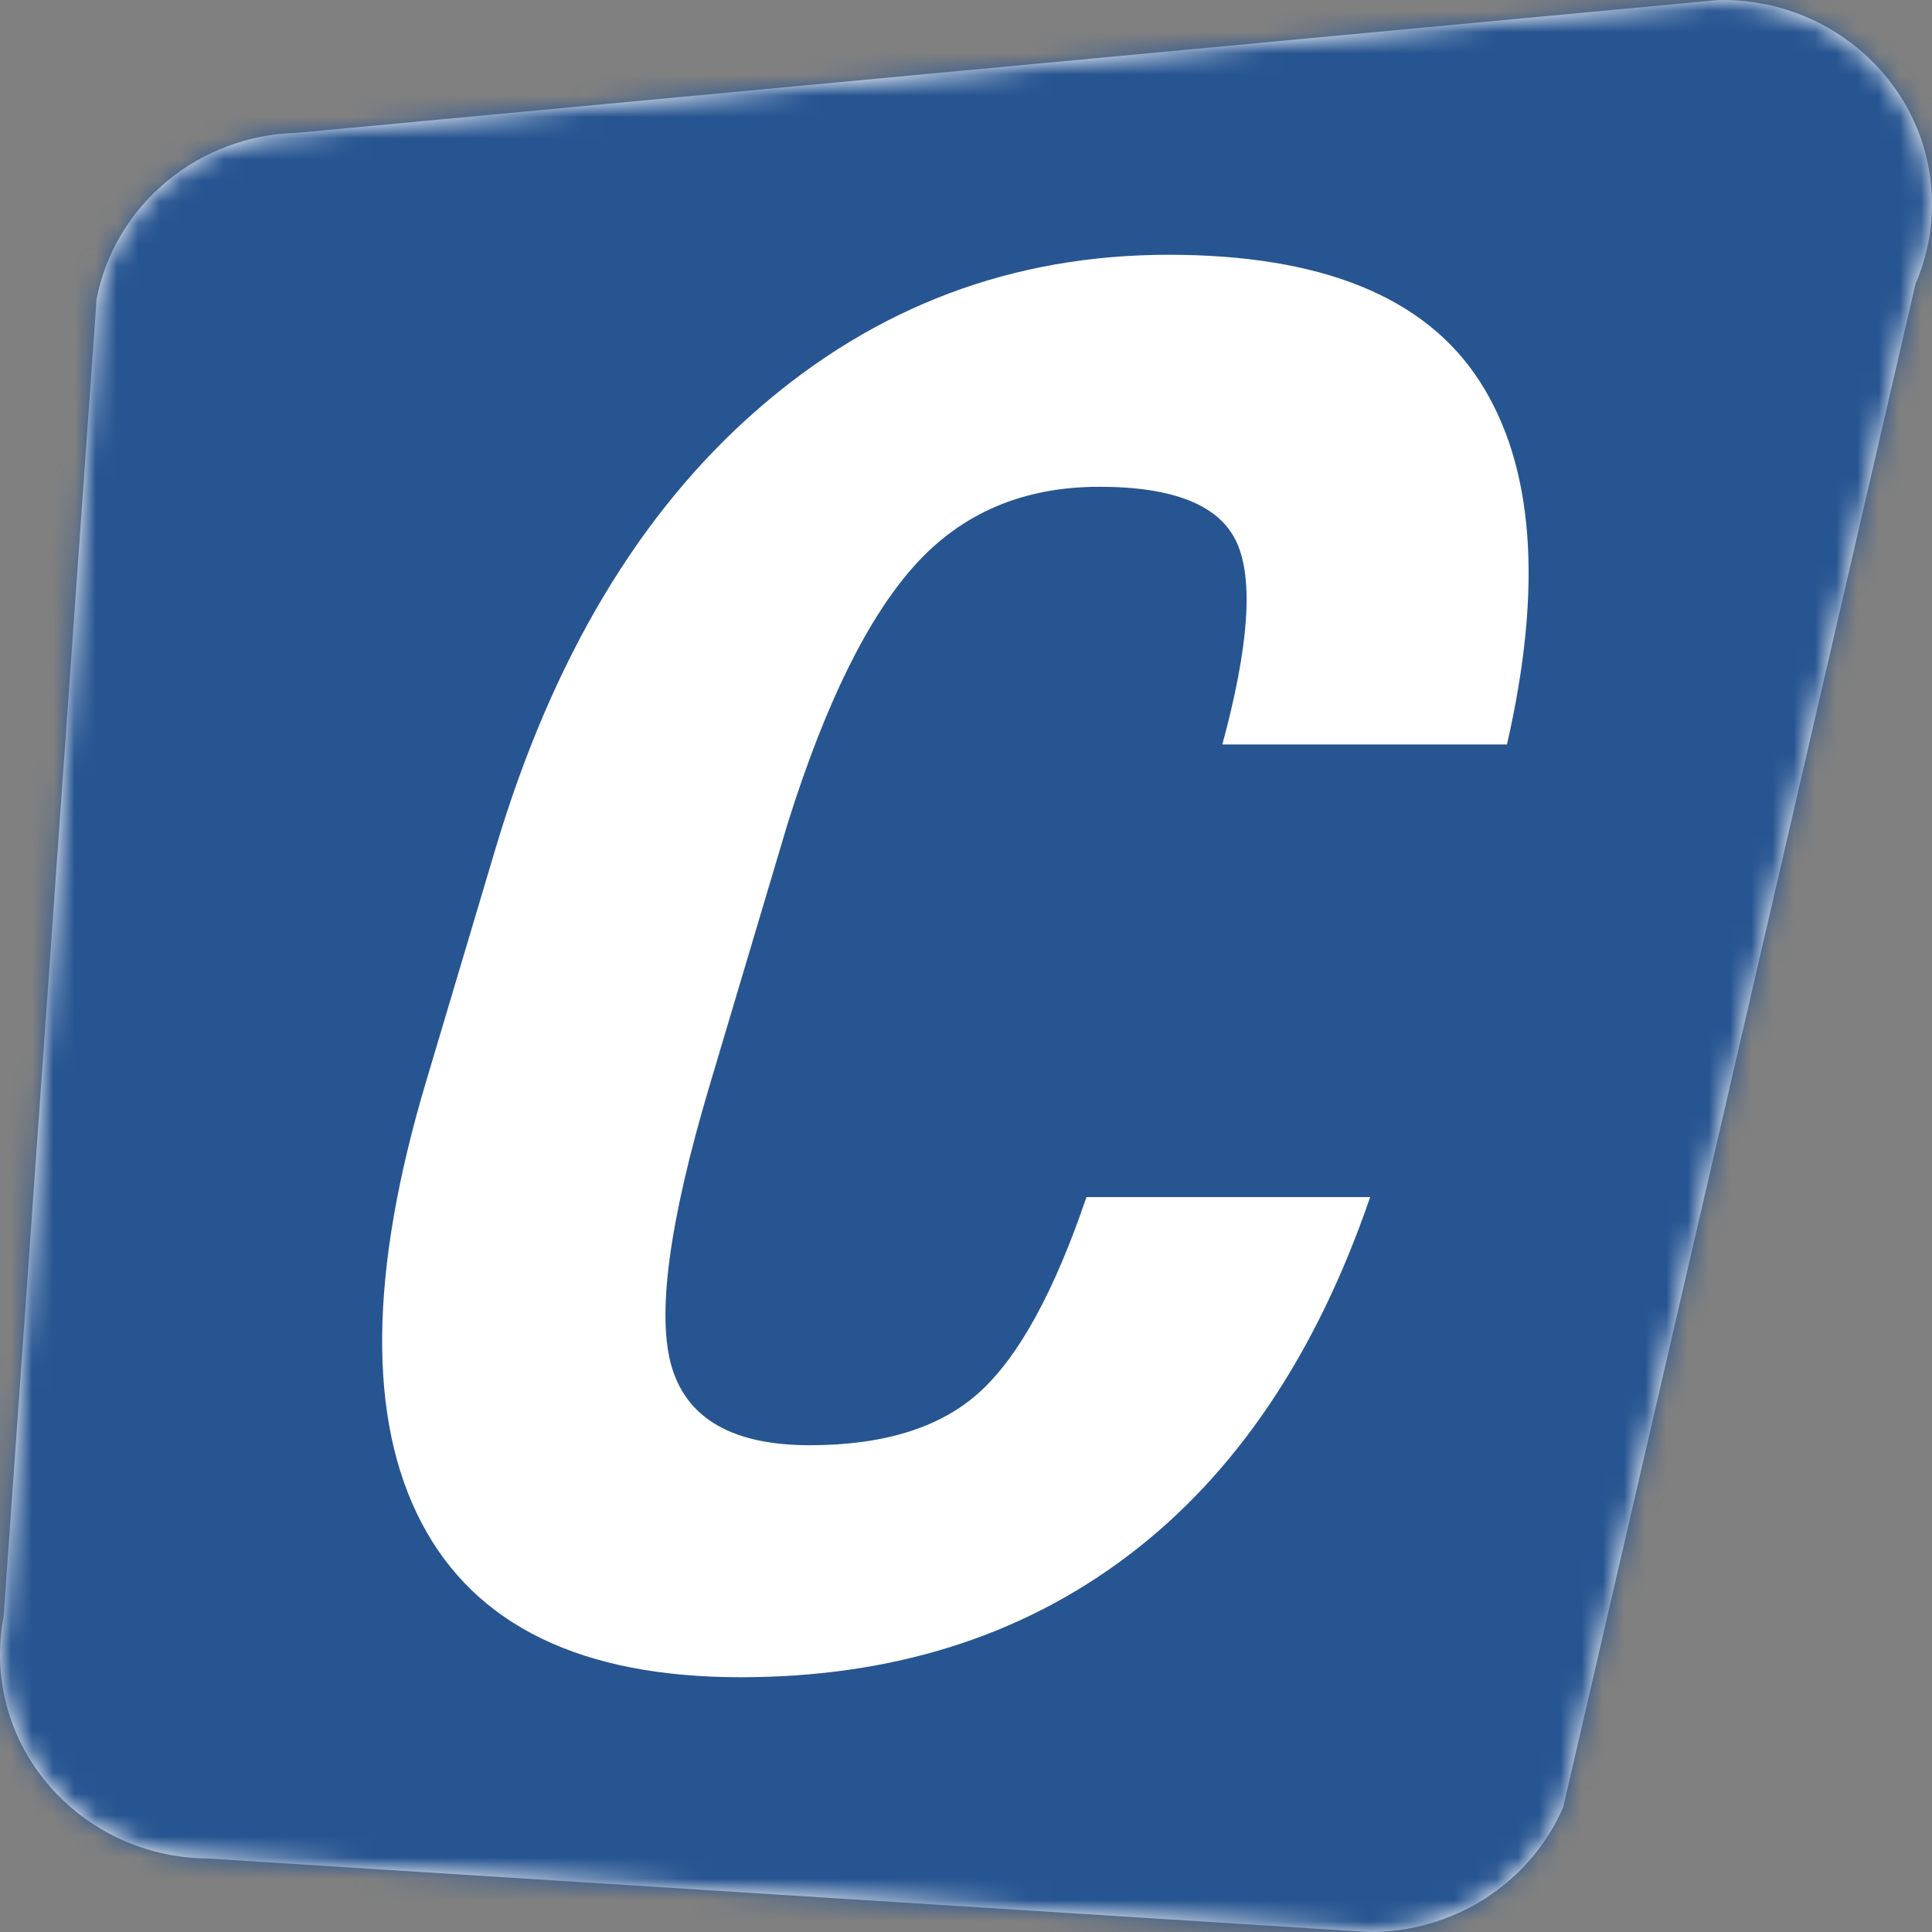 <svg xmlns="http://www.w3.org/2000/svg" xmlns:xlink="http://www.w3.org/1999/xlink" width="91" height="91" viewBox="0 0 91 91">
    <rect x="0" y="0" width="91" height="91" fill="#808080" stroke="none"/>
    <defs>
        <path id="xbpexensoa" d="M14.03 6.253L80.919.003c5.448-.116 9.961 4.098 10.08 9.413.03 1.355-.234 2.702-.775 3.951L73.63 85.117c-1.556 3.595-5.182 5.918-9.183 5.883l-54.67-3.462C4.326 87.488-.05 83.139 0 77.824c.006-.568.063-1.135.171-1.693l4.377-62.038c.864-4.47 4.82-7.74 9.483-7.84z"/>
    </defs>
    <g fill="none" fill-rule="evenodd">
        <g>
            <g>
                <mask id="ibjguf49fb" fill="#fff">
                    <use xlink:href="#xbpexensoa"/>
                </mask>
                <use fill="#FFF" xlink:href="#xbpexensoa"/>
                <path fill="#275591" d="M0 0H91V91H0z" mask="url(#ibjguf49fb)"/>
            </g>
            <g fill="#FFF">
                <path d="M46.537 44.383c-2.55 7.435-6.348 13.063-11.396 16.884C30.093 65.09 24.008 67 16.887 67c-7.484 0-12.496-2.426-15.034-7.278-2.539-4.852-2.469-11.771.21-20.758l3.27-10.973c2.67-8.957 6.788-15.862 12.356-20.713C23.256 2.426 29.706 0 37.039 0c7.212 0 12.097 1.985 14.655 5.957 2.56 3.97 2.988 9.673 1.287 17.108H39.573c1.25-4.598 1.475-7.77.678-9.517-.798-1.747-2.954-2.62-6.47-2.62-3.575 0-6.472 1.231-8.691 3.695-2.22 2.463-4.215 6.516-5.988 12.159l-3.67 12.316c-1.932 6.48-2.523 10.928-1.774 13.346.749 2.419 2.91 3.628 6.486 3.628 3.515 0 6.191-.843 8.027-2.53 1.836-1.687 3.504-4.74 5.002-9.159h13.364z" transform="translate(18 12)"/>
            </g>
        </g>
    </g>
</svg>
